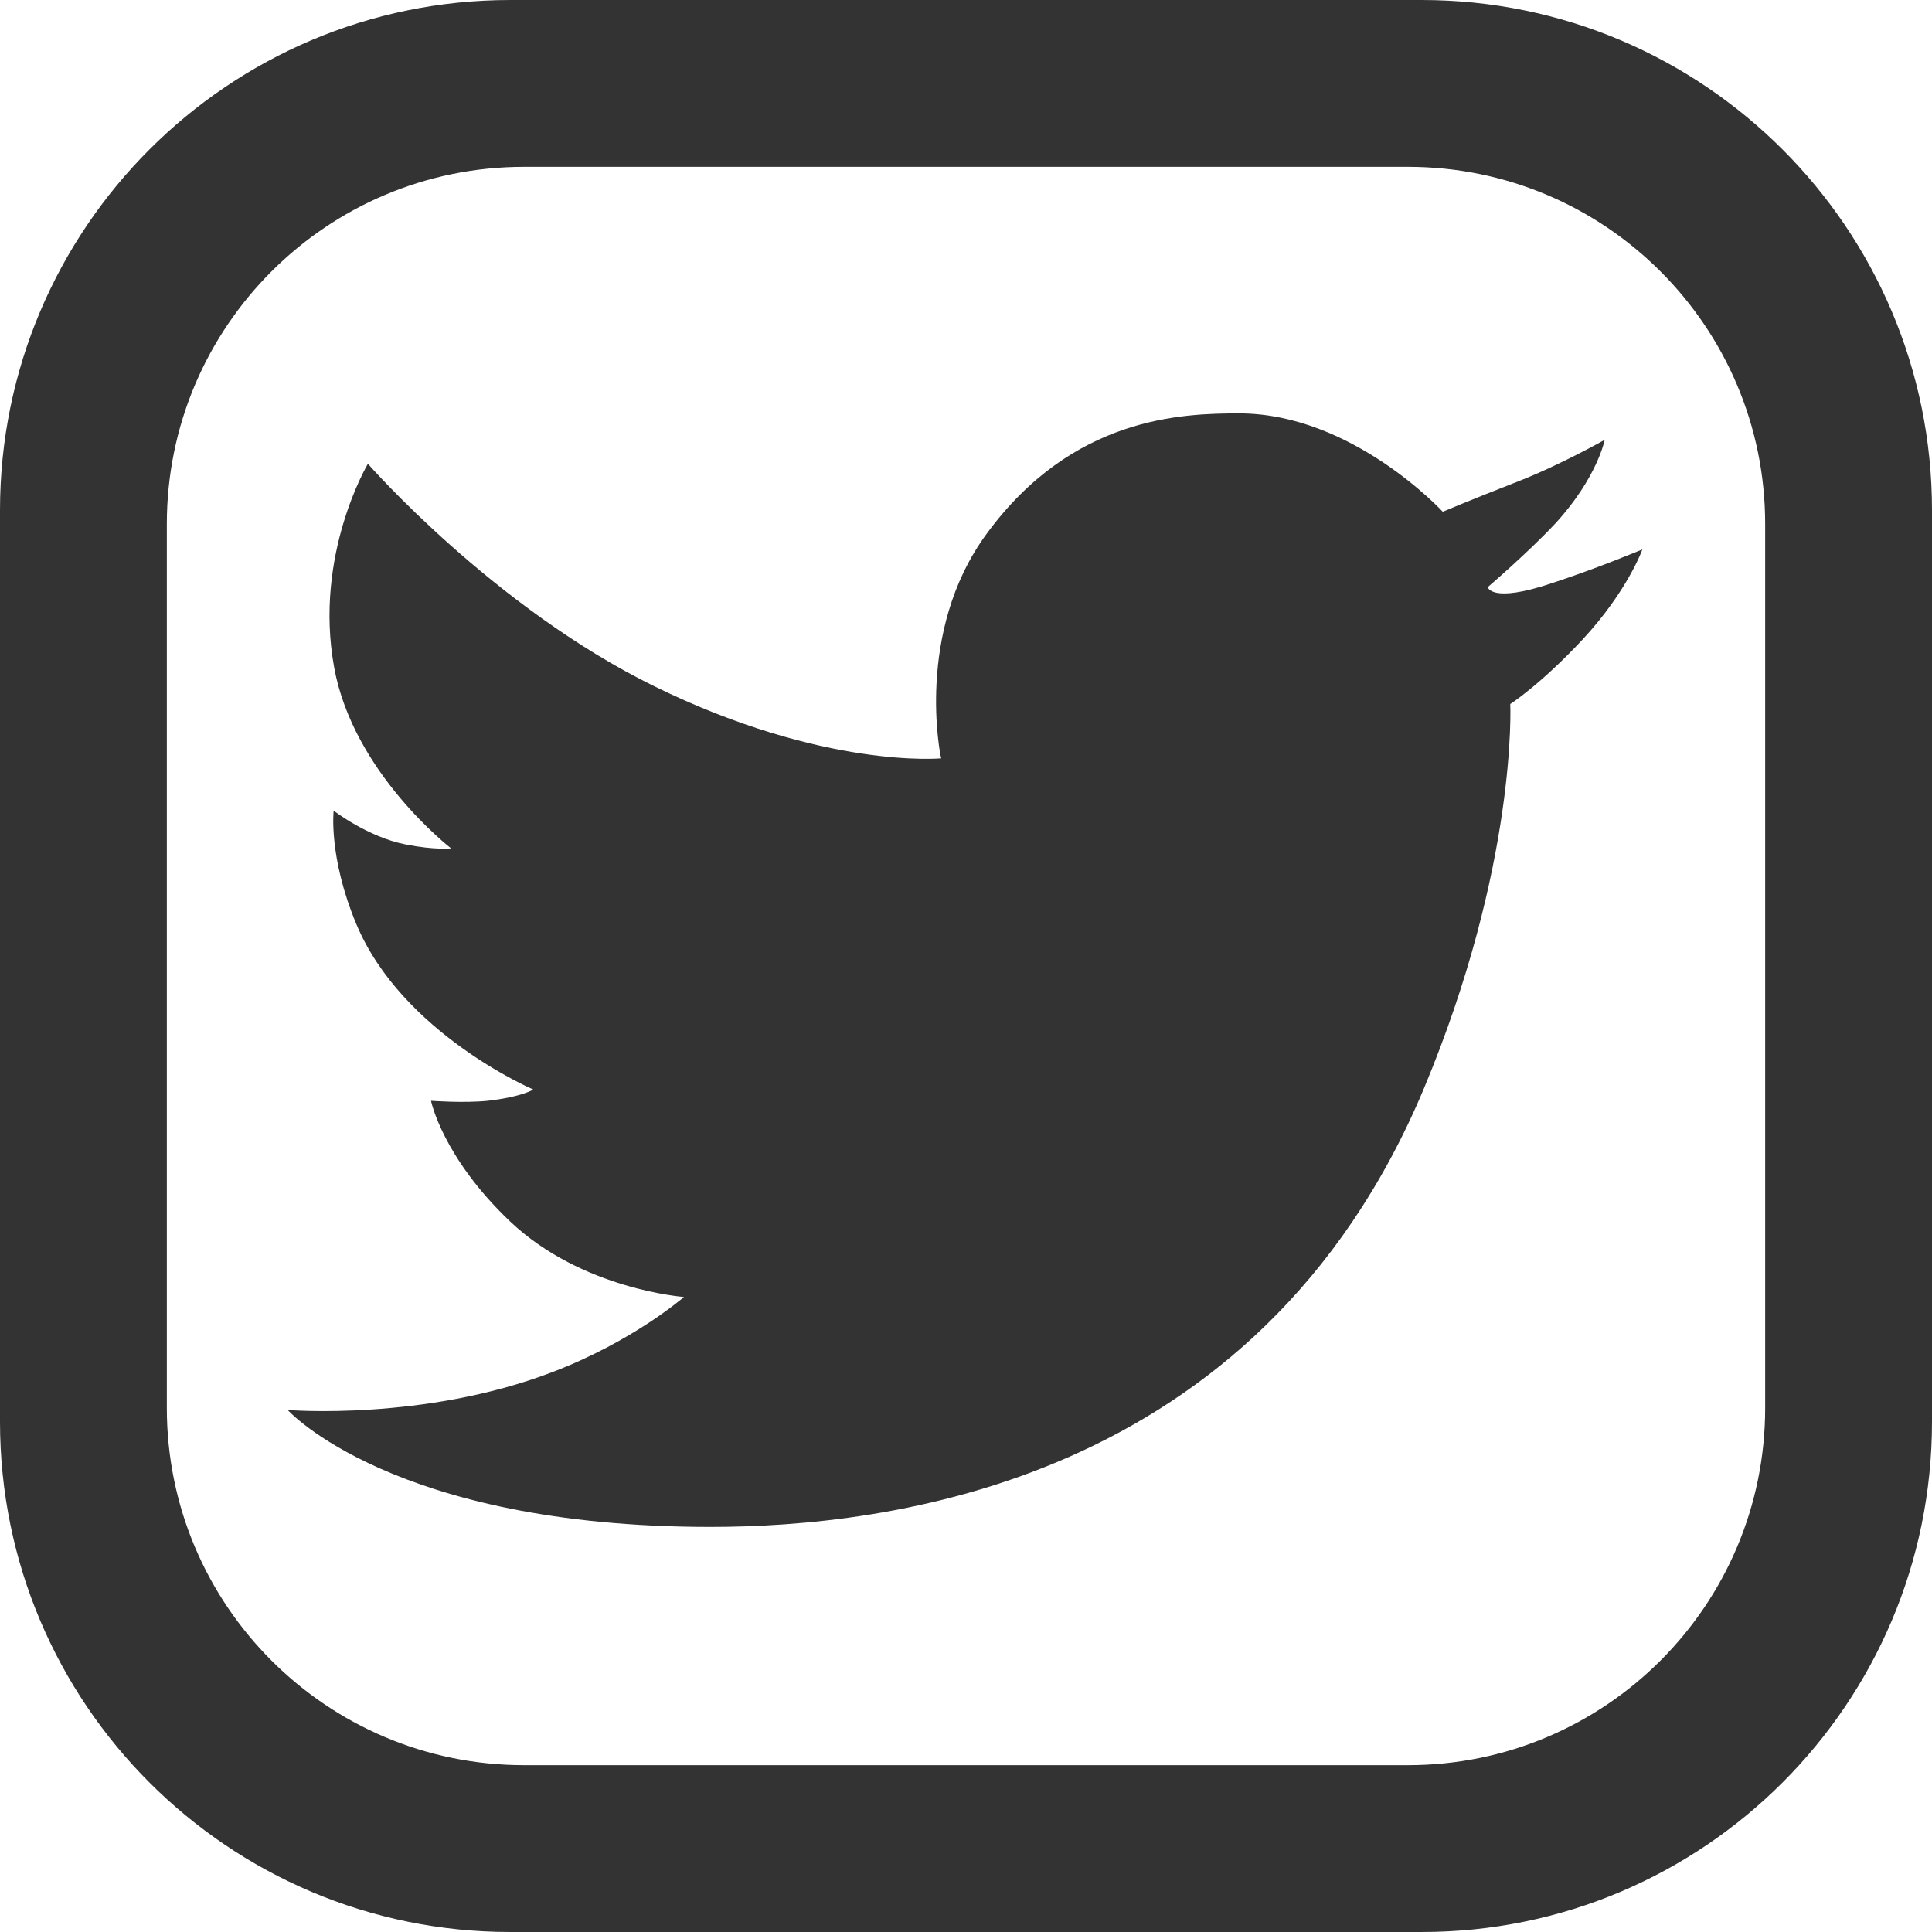 <?xml version="1.0" encoding="UTF-8"?>
<svg id="_レイヤー_2" data-name="レイヤー 2" xmlns="http://www.w3.org/2000/svg" viewBox="0 0 39.49 39.49">
  <defs>
    <style>
      .cls-1 {
        fill: #333;
      }
    </style>
  </defs>
  <g id="PC">
    <g id="HEADER">
      <g>
        <path class="cls-1" d="M19.24,15.5s-2.39,.23-5.86-1.47c-3.29-1.61-5.86-4.55-5.86-4.55,0,0-1.11,1.86-.69,4.16,.39,2.16,2.39,3.7,2.39,3.7,0,0-.32,.04-.93-.08-.77-.15-1.47-.69-1.47-.69,0,0-.11,.94,.46,2.31,.93,2.24,3.62,3.39,3.62,3.39,0,0-.23,.15-.93,.23-.49,.05-1.16,0-1.16,0,0,0,.23,1.15,1.62,2.47,1.47,1.39,3.55,1.54,3.55,1.54,0,0-1.04,.91-2.7,1.54-2.62,1-5.4,.77-5.4,.77,0,0,2.15,2.39,8.64,2.39,3.55,0,11.18-.85,14.58-8.95,1.92-4.59,1.77-7.87,1.77-7.87,0,0,.61-.39,1.47-1.31,.93-1,1.23-1.85,1.23-1.85,0,0-.93,.39-1.85,.69-1.25,.42-1.31,.08-1.31,.08,0,0,.82-.7,1.39-1.31,.85-.93,1-1.7,1-1.7,0,0-.9,.51-1.77,.85-1,.39-1.54,.62-1.54,.62,0,0-1.85-2.01-4.16-2.01-1.16,0-3.41,.06-5.17,2.47-1.47,2.01-.93,4.55-.93,4.55Z"/>
        <path class="cls-1" d="M29.06,0H10.43C4.67,0,0,4.67,0,10.43V29.06c0,5.76,4.67,10.43,10.43,10.43H29.06c5.76,0,10.43-4.67,10.43-10.43V10.43c0-5.76-4.67-10.43-10.43-10.43Zm7.02,28.78c0,4.03-3.27,7.3-7.3,7.3H10.71c-4.03,0-7.3-3.27-7.3-7.3V10.71c0-4.03,3.27-7.3,7.3-7.3H28.78c4.03,0,7.3,3.27,7.3,7.3V28.78Z"/>
      </g>
    </g>
  </g>
</svg>